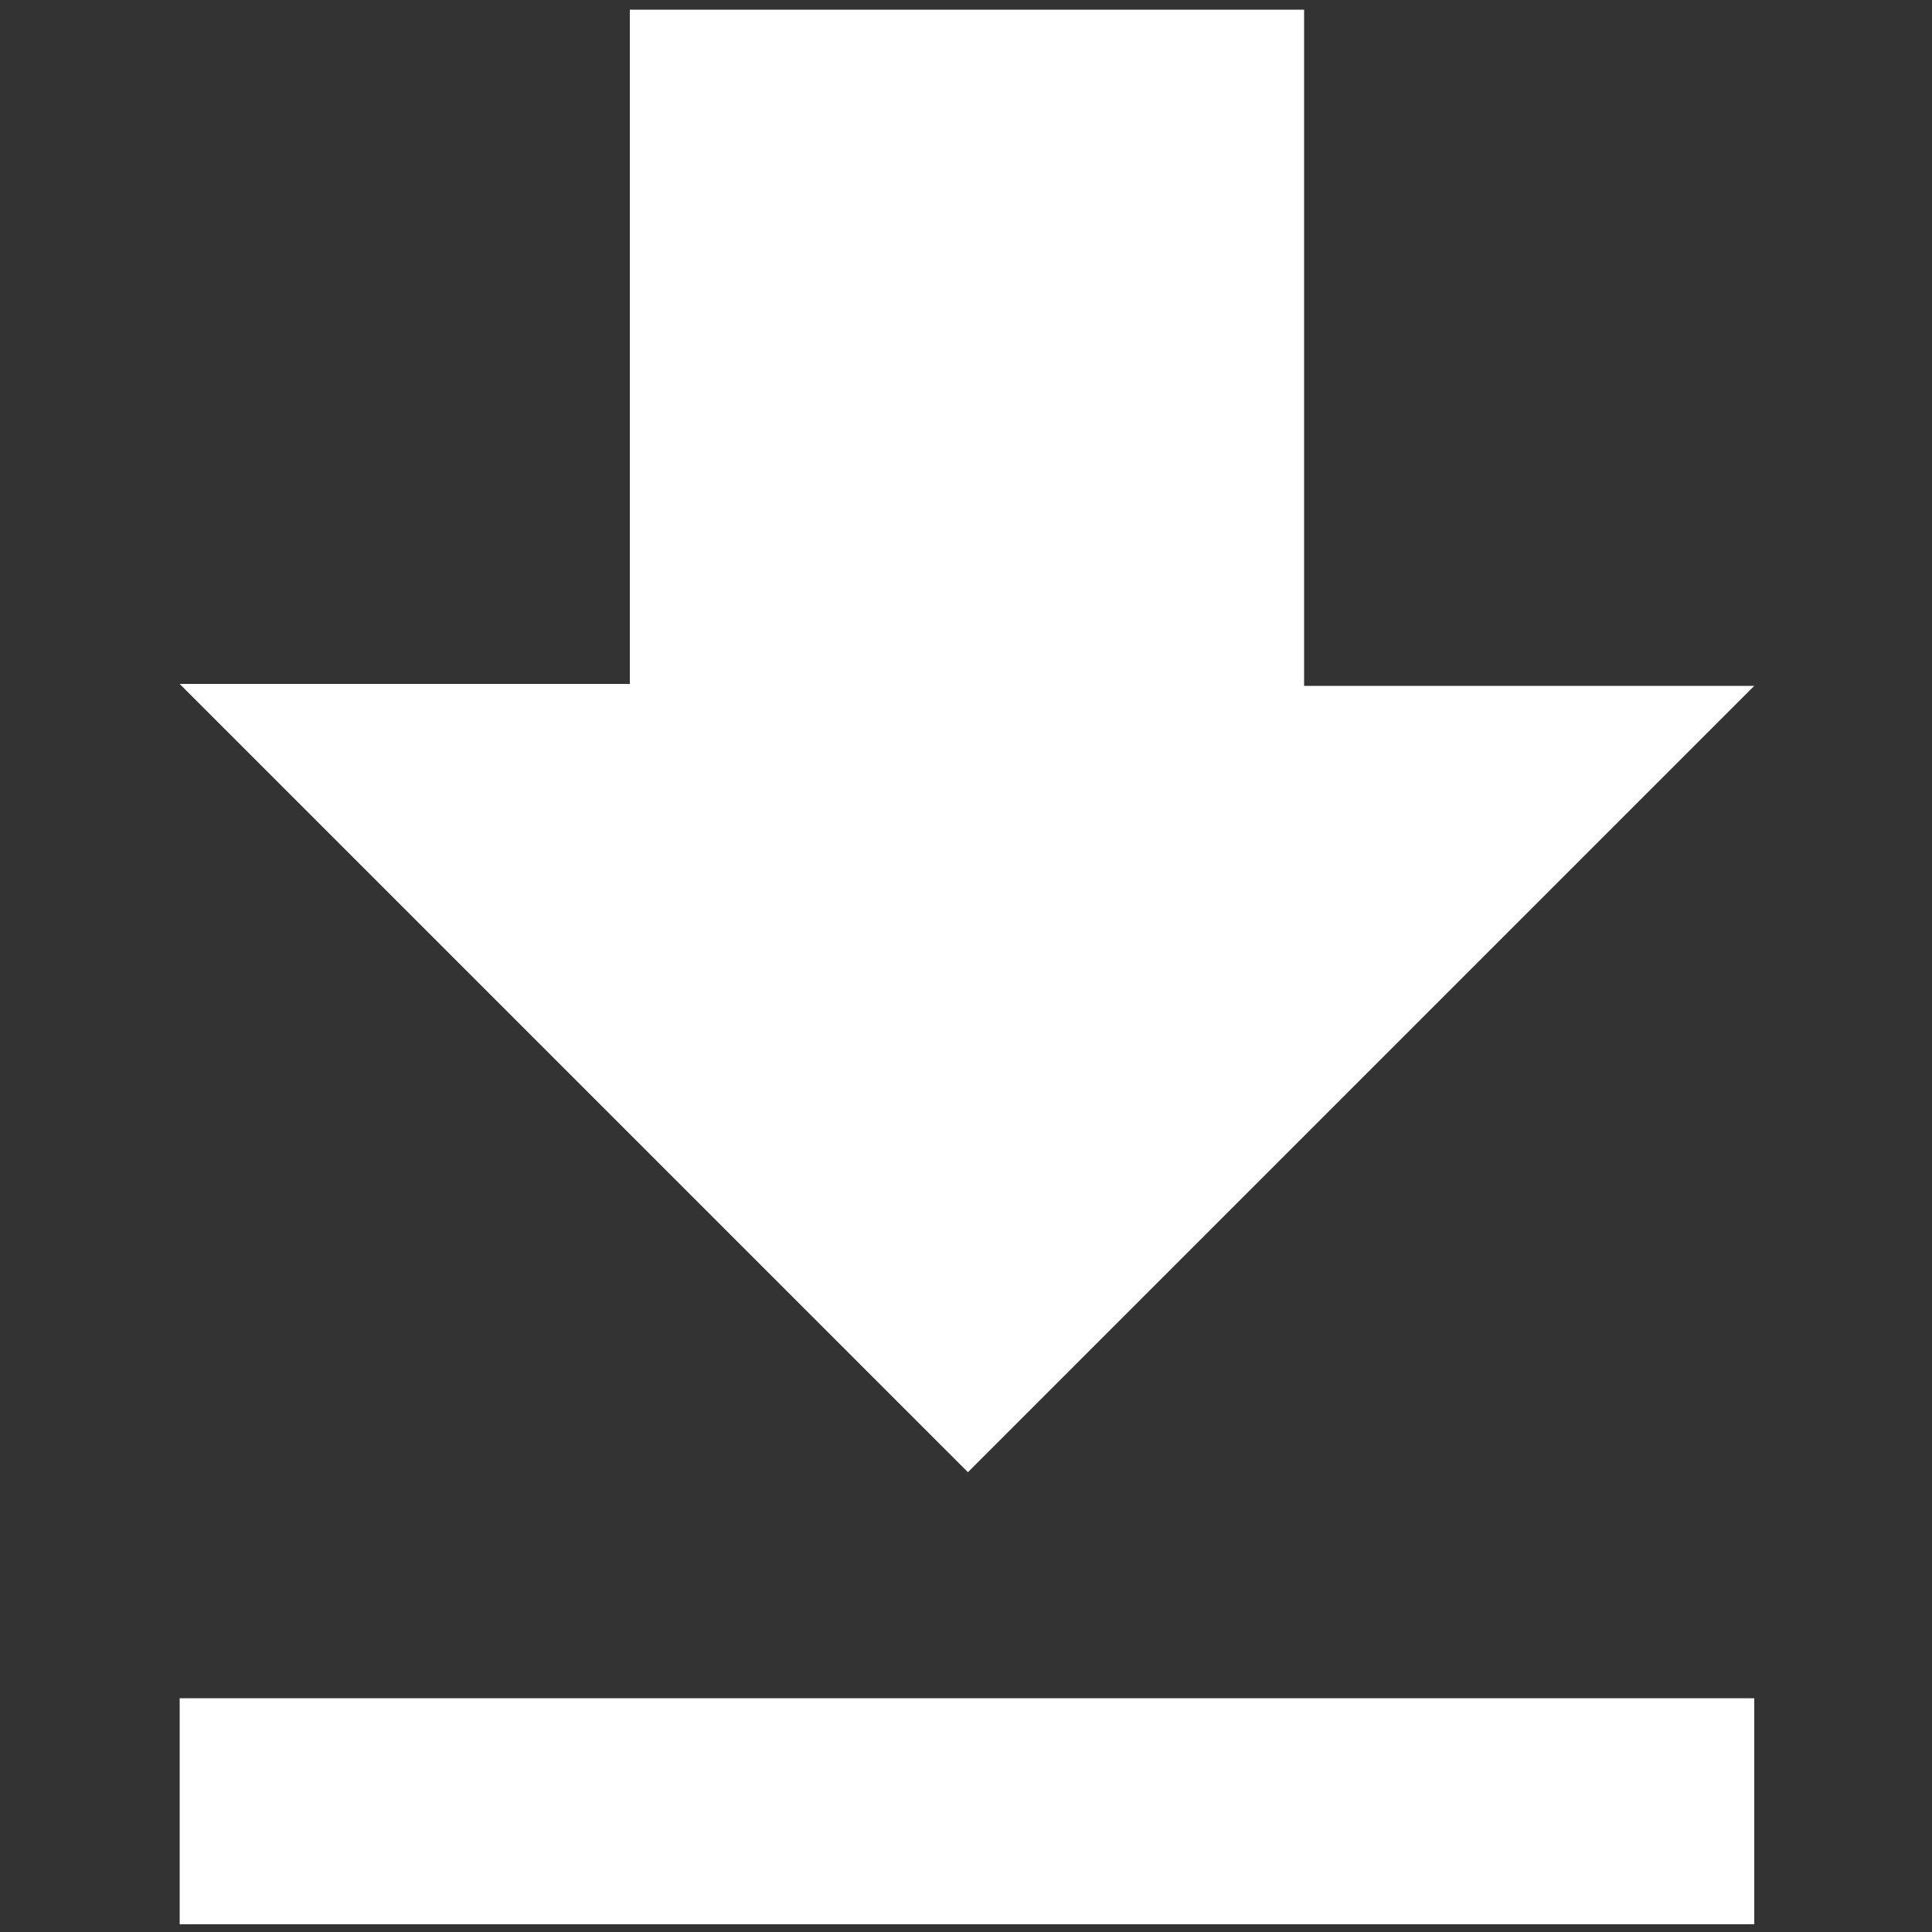 <?xml version="1.0" encoding="utf-8"?>
<!-- Generator: Adobe Illustrator 27.6.1, SVG Export Plug-In . SVG Version: 6.00 Build 0)  -->
<svg version="1.1" id="Capa_1" xmlns="http://www.w3.org/2000/svg" xmlns:xlink="http://www.w3.org/1999/xlink" x="0px" y="0px"
	 viewBox="0 0 100 100" style="enable-background:new 0 0 100 100;" xml:space="preserve">
<rect x="0" y="0" width="100" height="100" fill="#333333" stroke="none"/>
<style type="text/css">
	.st0{fill:#FFFFFF;}
</style>
<path id="Icon_metro-file-download" class="st0" d="M90.8,35.5H67.5V0.5H32.6v34.9H9.3l40.8,40.8L90.8,35.5z M9.3,87.9v11.7h81.5
	V87.9H9.3z"/>
</svg>
